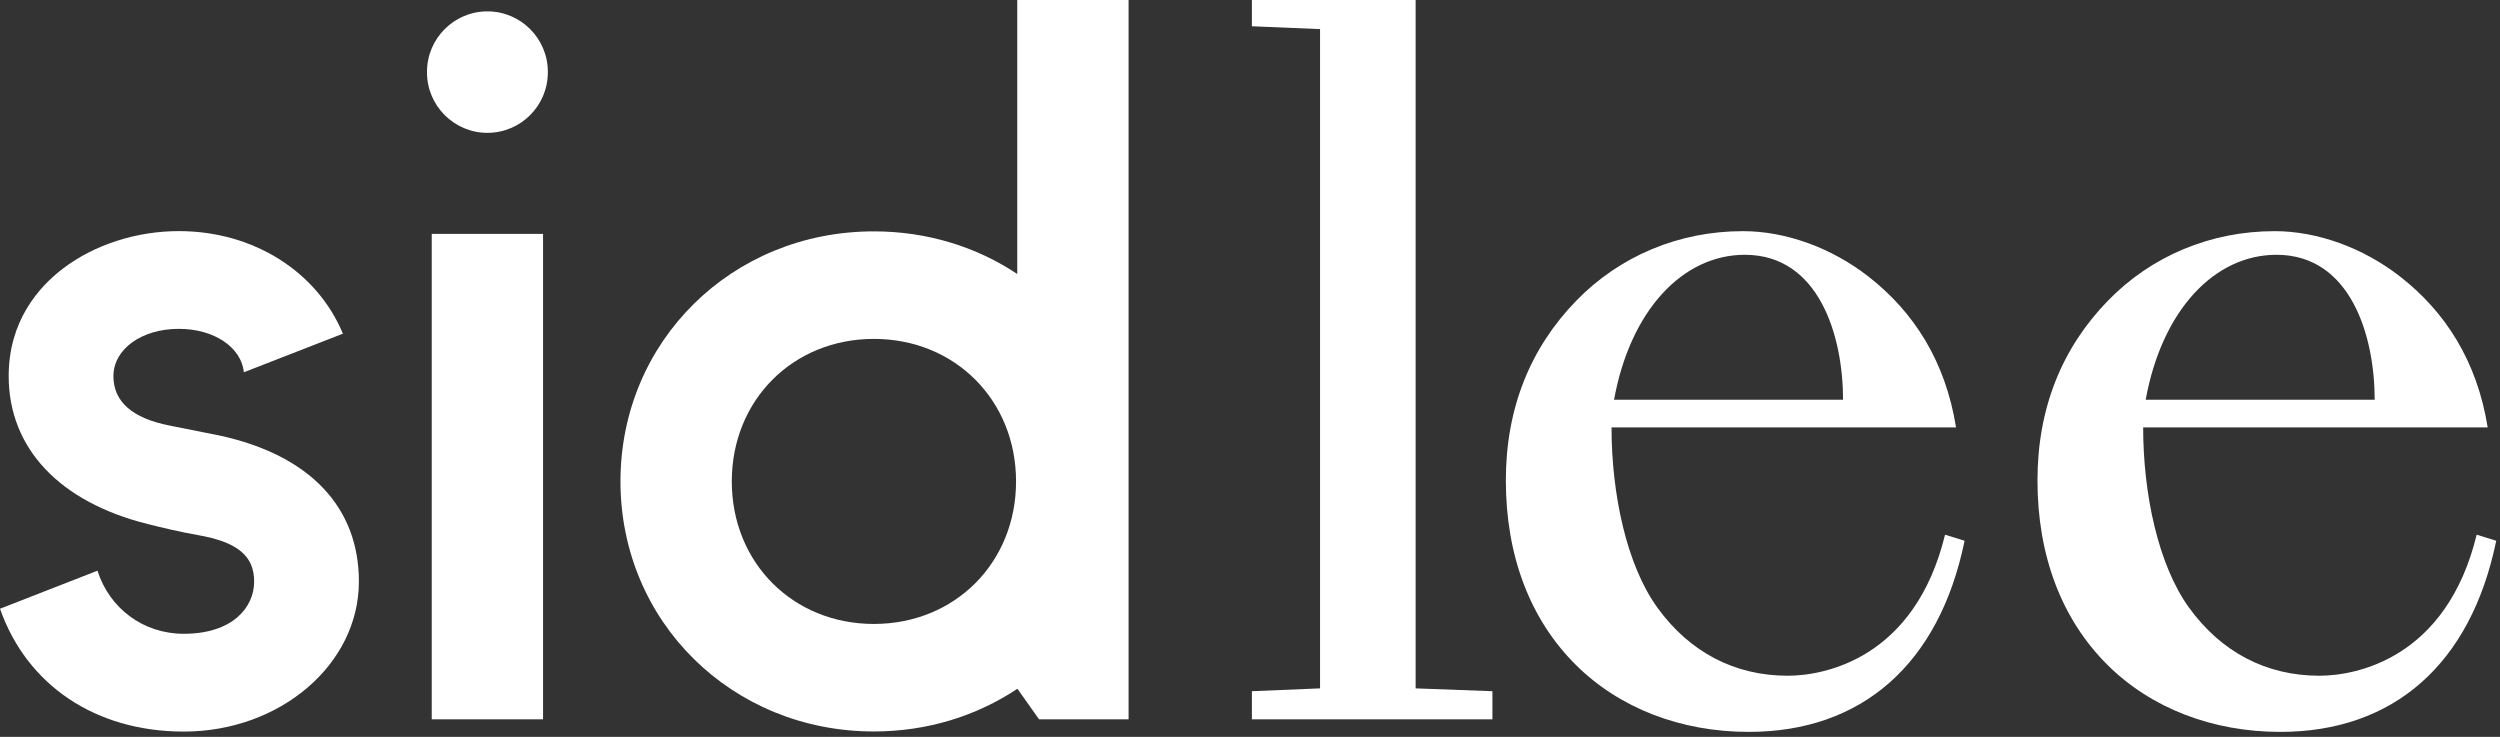 <?xml version="1.0" encoding="UTF-8"?>
<svg xmlns="http://www.w3.org/2000/svg" viewBox="0 0 475 140" fill="#FFFFFF"><rect x="0" y="0" width="475" height="140" fill="#333333" stroke="none"/><g><path d="M41.76,82.76l-9.52-1.9c-7.09-1.38-10.69-4.54-10.69-9.39c0-5.12,5.34-8.99,12.42-8.99c6.73,0,11.87,3.5,12.37,8.25         l18.81-7.33C60.31,51.74,48.3,43.91,33.97,43.91c-8.03,0-16.04,2.58-21.97,7.09C7.28,54.58,1.65,61.05,1.65,71.46         c0,13.67,9.62,23.91,26.39,28.1c2.64,0.667,6.12,1.5,9.58,2.11c7.48,1.31,10.67,3.94,10.67,8.81c0,4.95-4.13,9.94-13.37,9.94         c-7.75,0-14.14-4.87-16.4-11.99L0,115.66C5.09,130.16,18.12,139,34.92,139c18.34,0,33.27-12.79,33.27-28.51         C68.19,96.32,58.81,86.47,41.76,82.76z" /></g> <g><rect x="82.03" y="44.44" width="21.15" height="92.23" /> <path d="M92.61,2.16c-6.33,0-11.48,5.15-11.48,11.48v0.12c0,6.33,5.15,11.48,11.48,11.48c6.33,0,11.48-5.15,11.48-11.48v-0.12         C104.09,7.31,98.94,2.16,92.61,2.16z" /></g> <g><path d="M193.28,52.06c-7.7-5.13-17.05-8.1-27.24-8.1c-27,0-48.15,20.87-48.15,47.51c0,26.64,21.15,47.51,48.15,47.51         c10.19,0,19.54-2.97,27.24-8.1h0.04l4.11,5.8h17V0h-21.15V52.06z M166.04,118.55c-15.4,0-27-11.64-27-27.08         c0-15.44,11.61-27.08,27-27.08s27.01,11.64,27.01,27.08C193.05,106.9,181.44,118.55,166.04,118.55z" /></g> <g><polygon points="268.97,0 237.86,0 237.86,4.99 250.81,5.53 250.81,130.79 237.86,131.33 237.86,136.67 283.56,136.67         283.56,131.33 268.97,130.79" /></g> <g><path d="M369.56,101.59c-5.73,23.52-22.87,26.8-29.89,26.8c-10.09,0-18.66-4.48-24.78-12.96c-5.85-8.1-8.7-21.61-8.7-34.22h65.46         c-2.01-12.55-8.01-21.96-16.7-28.71c-7.02-5.45-15.69-8.58-23.78-8.58c-12.16,0-23.42,4.7-31.71,13.25         c-8.61,8.87-13.35,20.26-13.35,34.12c0,14.27,4.59,26.39,13.29,35.03c8.26,8.22,19.93,12.74,32.85,12.74         c21.44,0,36.2-12.81,41.02-36.31L369.56,101.59z M350.18,75.95h-43.51c3.09-16.99,13.04-27.54,24.85-27.54         C345.62,48.41,350.18,63.82,350.18,75.95z" /></g> <g><path d="M470.57,101.59c-5.73,23.52-22.87,26.8-29.89,26.8c-10.09,0-18.66-4.48-24.78-12.96c-5.85-8.1-8.7-21.61-8.7-34.22h65.46         c-2.01-12.55-8.01-21.96-16.7-28.71c-7.02-5.45-15.69-8.58-23.78-8.58c-12.16,0-23.42,4.7-31.71,13.25         c-8.61,8.87-13.35,20.26-13.35,34.12c0,14.27,4.59,26.39,13.29,35.03c8.26,8.22,19.93,12.74,32.85,12.74         c21.44,0,36.2-12.81,41.02-36.31L470.57,101.59z M451.19,75.95h-43.51c3.09-16.99,13.04-27.54,24.85-27.54         C446.63,48.41,451.19,63.82,451.19,75.95z" /></g></svg>